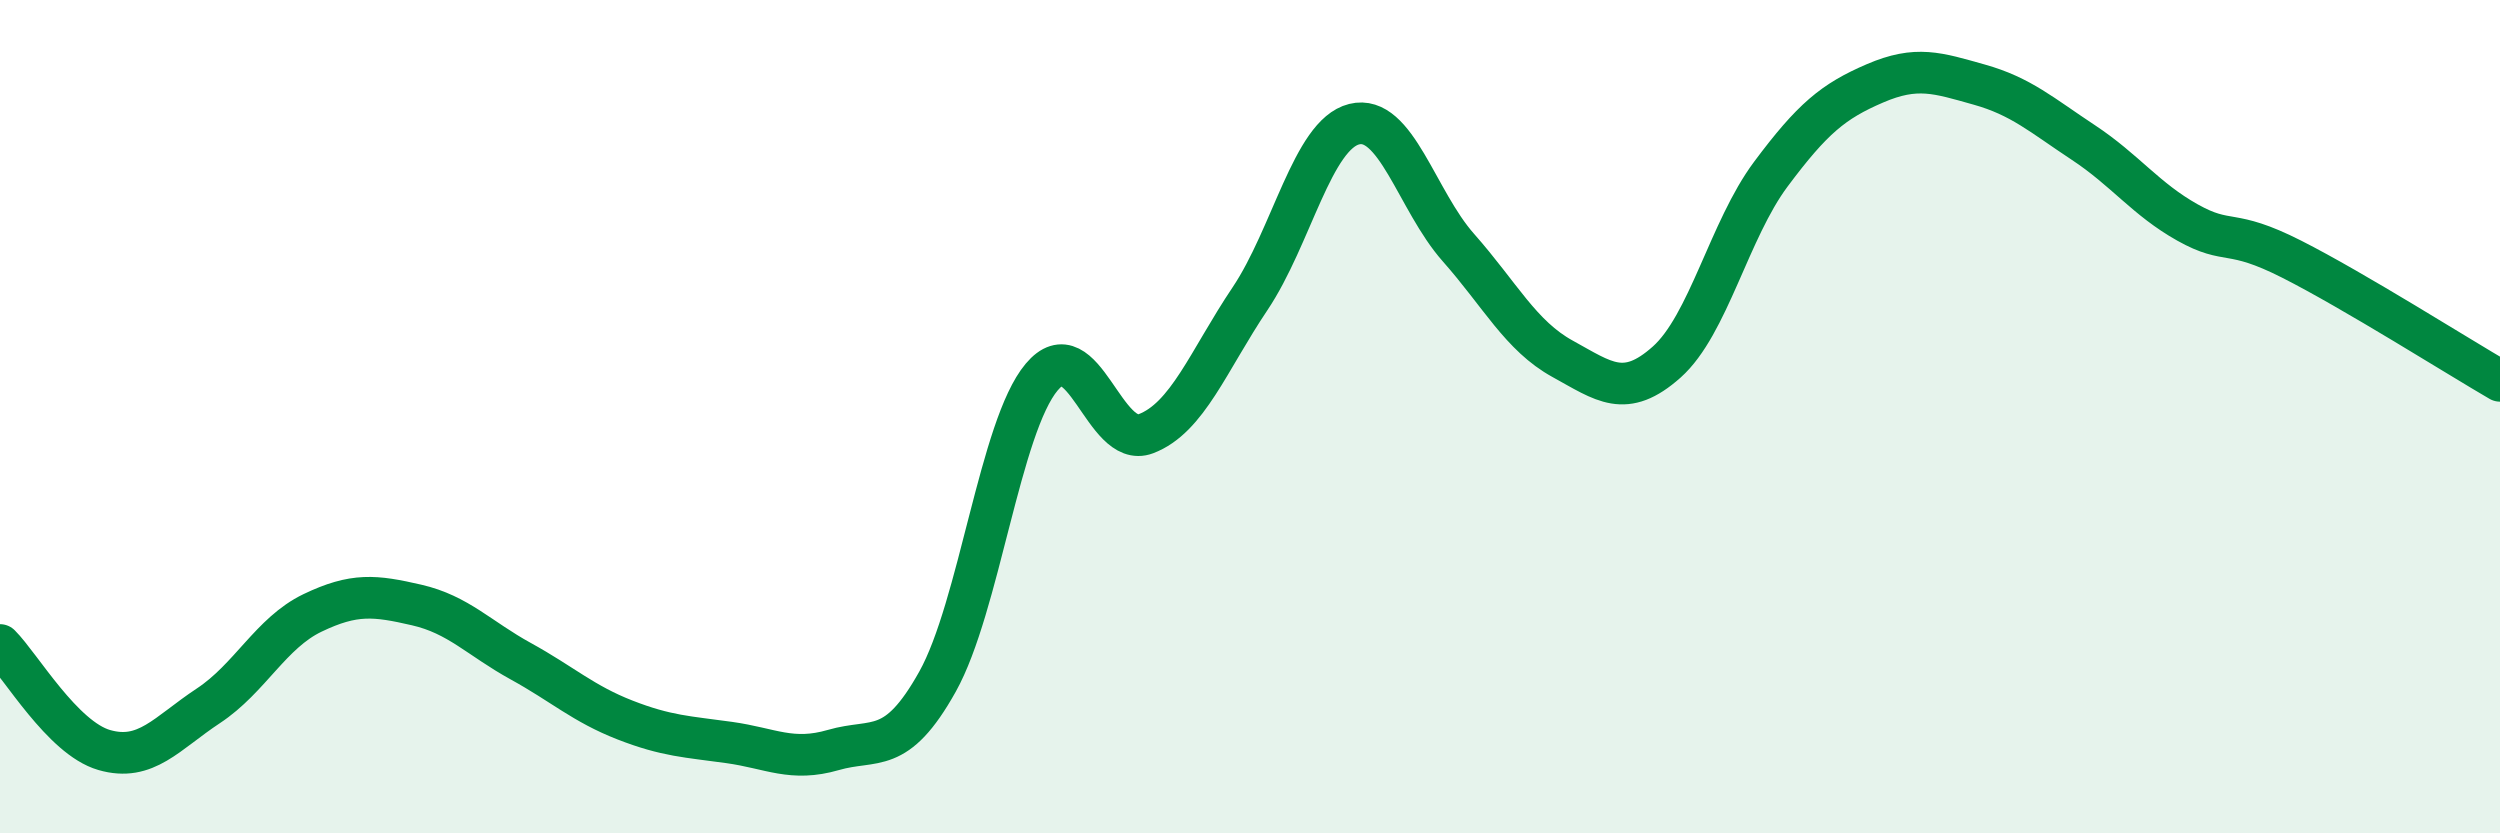 
    <svg width="60" height="20" viewBox="0 0 60 20" xmlns="http://www.w3.org/2000/svg">
      <path
        d="M 0,15.48 C 0.5,15.98 1.5,17.71 2.5,18 C 3.5,18.29 4,17.6 5,16.94 C 6,16.28 6.5,15.19 7.5,14.71 C 8.5,14.23 9,14.29 10,14.52 C 11,14.75 11.5,15.32 12.5,15.87 C 13.5,16.42 14,16.89 15,17.28 C 16,17.67 16.5,17.68 17.5,17.82 C 18.5,17.96 19,18.29 20,18 C 21,17.71 21.5,18.15 22.5,16.36 C 23.5,14.57 24,10.24 25,9.05 C 26,7.86 26.5,10.79 27.5,10.41 C 28.5,10.03 29,8.66 30,7.17 C 31,5.68 31.5,3.23 32.5,2.98 C 33.5,2.73 34,4.81 35,5.94 C 36,7.07 36.5,8.06 37.5,8.61 C 38.5,9.16 39,9.58 40,8.69 C 41,7.8 41.5,5.52 42.5,4.18 C 43.5,2.84 44,2.43 45,2 C 46,1.57 46.5,1.75 47.5,2.03 C 48.5,2.31 49,2.76 50,3.42 C 51,4.08 51.5,4.78 52.5,5.34 C 53.5,5.9 53.5,5.46 55,6.22 C 56.5,6.98 59,8.56 60,9.14L60 20L0 20Z"
        fill="#008740"
        opacity="0.1"
        stroke-linecap="round"
        stroke-linejoin="round"
      />
      <path
        d="M 0,15.48 C 0.5,15.98 1.5,17.71 2.5,18 C 3.5,18.29 4,17.6 5,16.94 C 6,16.28 6.5,15.19 7.5,14.71 C 8.5,14.23 9,14.29 10,14.52 C 11,14.75 11.5,15.32 12.5,15.87 C 13.5,16.42 14,16.89 15,17.28 C 16,17.67 16.5,17.68 17.5,17.82 C 18.5,17.96 19,18.29 20,18 C 21,17.71 21.5,18.15 22.5,16.36 C 23.5,14.57 24,10.24 25,9.05 C 26,7.86 26.5,10.79 27.5,10.41 C 28.5,10.03 29,8.66 30,7.17 C 31,5.68 31.5,3.23 32.5,2.98 C 33.5,2.73 34,4.81 35,5.94 C 36,7.07 36.5,8.06 37.5,8.61 C 38.5,9.16 39,9.58 40,8.69 C 41,7.8 41.5,5.52 42.5,4.18 C 43.5,2.84 44,2.43 45,2 C 46,1.57 46.5,1.75 47.5,2.03 C 48.5,2.31 49,2.76 50,3.42 C 51,4.08 51.5,4.78 52.5,5.34 C 53.5,5.9 53.5,5.46 55,6.22 C 56.5,6.98 59,8.56 60,9.14"
        stroke="#008740"
        stroke-width="1"
        fill="none"
        stroke-linecap="round"
        stroke-linejoin="round"
      />
    </svg>
  